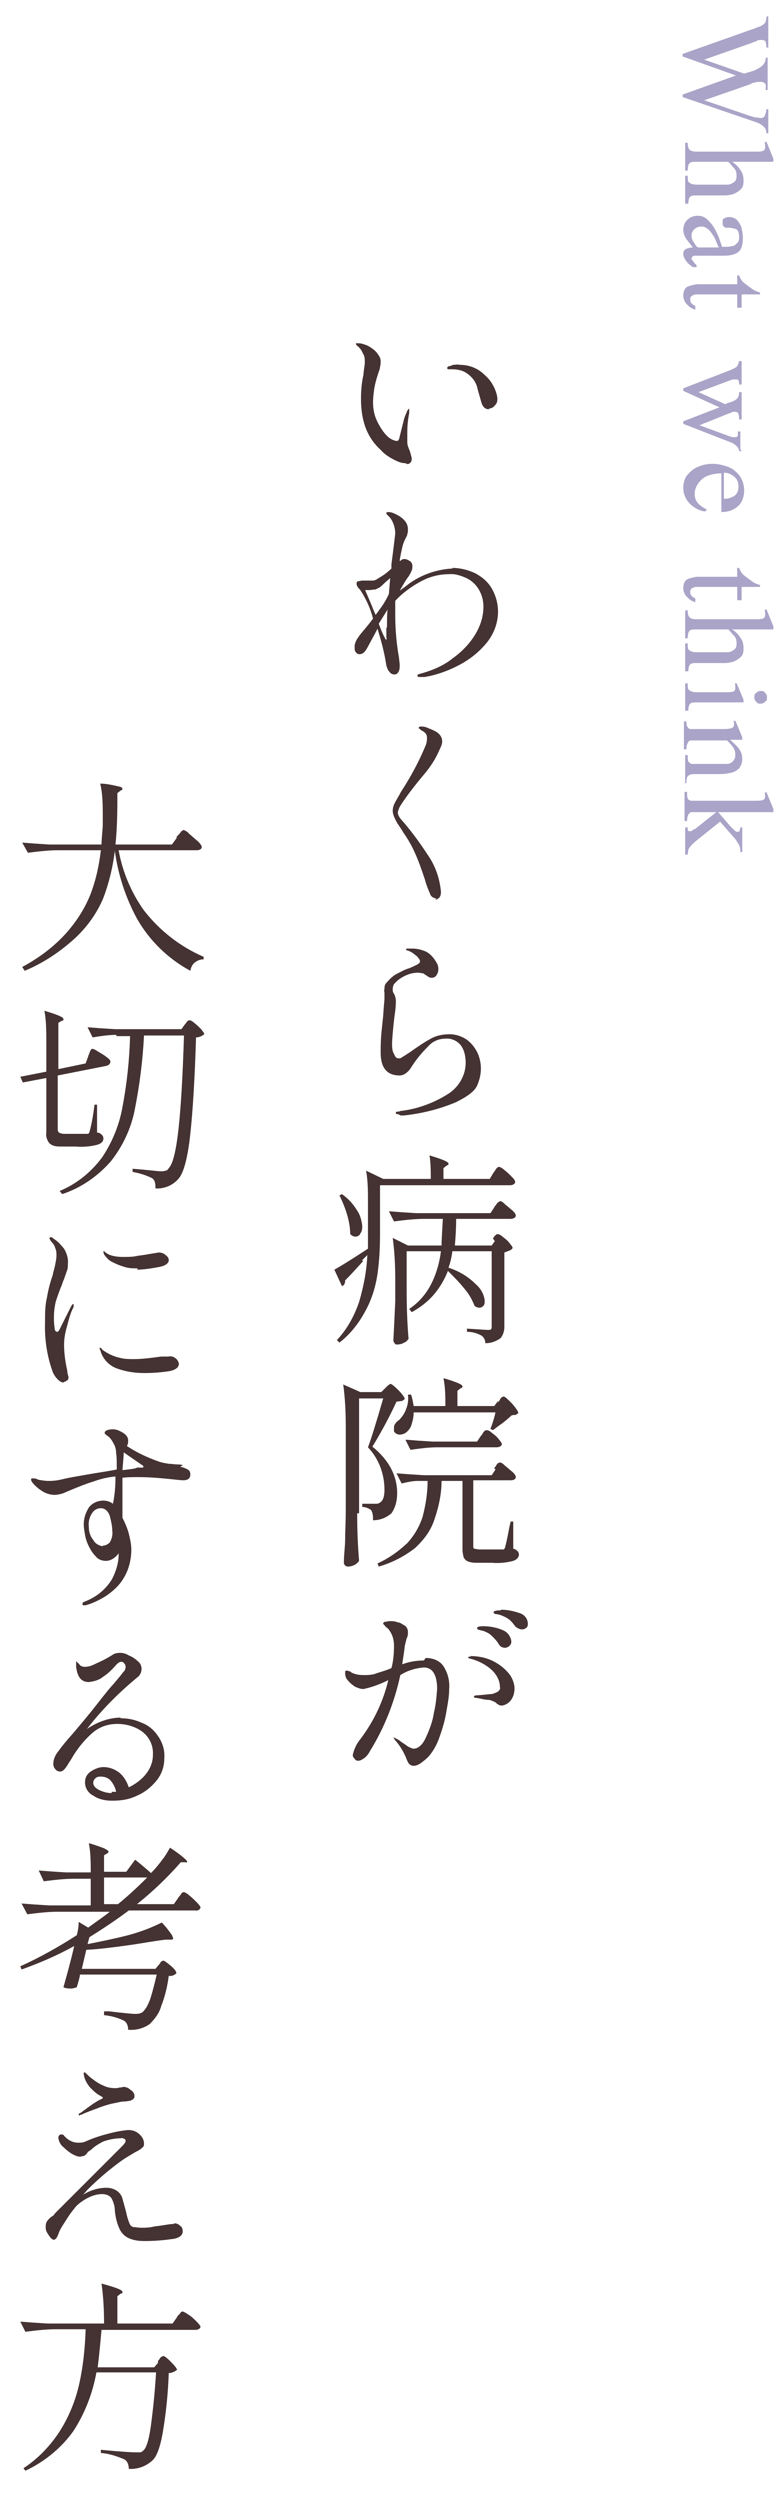 <?xml version="1.0" encoding="UTF-8"?>
<svg id="_グループ_152" data-name=" グループ 152" xmlns="http://www.w3.org/2000/svg" version="1.1" viewBox="0 0 122 394">
  <defs>
    <style>
      .cls-1 {
        fill: #aaa4c8;
      }

      .cls-1, .cls-2 {
        stroke-width: 0px;
      }

      .cls-2 {
        fill: #453232;
      }

      .cls-3 {
        isolation: isolate;
      }
    </style>
  </defs>
  <g id="_グループ_152-2" data-name="グループ 152">
    <g id="_グループ_151" data-name="グループ 151">
      <g id="_グループ_150" data-name="グループ 150" class="cls-3">
        <g id="_グループ_149" data-name="グループ 149">
          <g id="_グループ_148" data-name="グループ 148">
            <g id="_グループ_147" data-name="グループ 147" class="cls-3">
              <g id="_グループ_146" data-name="グループ 146">
                <g id="_グループ_145" data-name="グループ 145">
                  <path id="_パス_71" data-name="パス 71" class="cls-2" d="M57.2,198.8c-1,1.1-1.9,2.1-2.8,3,0,.2,0,.4-.1.5,0,.2-.2.3-.4.4l-1.2-2.6c.6-.3,2.4-1.4,5.3-3.3,0-.5,0-1.3,0-2.4v-4.9c0-1.7,0-3.4-.3-5l2.7,1.3h7.5c0-1.2,0-2.5-.2-3.7,2,.6,3,1,3,1.3,0,.1,0,.2-.3.3l-.5.4v1.7h7.3l.6-1c.1-.1.2-.3.3-.4,0-.1.2-.3.3-.4,0,0,.2-.1.3-.1.3.1.6.3.8.5.4.3.8.7,1.2,1.1.4.4.5.6.5.8,0,.3-.4.5-.8.5h-20.5v7.6c0,2.2-.1,4.3-.4,6.4-.3,2-.9,4-1.9,5.8-1,1.9-2.4,3.7-4.1,5l-.4-.4c1.6-1.7,2.7-3.7,3.5-6,.7-2.4,1.2-4.9,1.3-7.4l-.8.8ZM53.9,188.2c1,.7,1.8,1.6,2.4,2.6.5.7.7,1.6.8,2.4,0,.4,0,.8-.3,1.2-.1.3-.4.5-.8.5-.3,0-.6-.2-.8-.4,0-1-.2-2.1-.5-3.1-.3-1-.7-2-1.2-3l.4-.2ZM56.3,238.5c0,2.6.1,5.2.3,7.5-.4.6-1.1.9-1.8.9-.3,0-.6-.3-.6-.6,0-1.3.2-2.5.2-3.7,0-1.2.1-2.7.1-4.7v-13.1c0-2.2-.1-4.4-.4-6.6l2.7,1.2h3.3l.6-.6c0,0,.2-.2.4-.4.1-.1.3-.2.4-.3.2,0,.6.3,1.3,1,.7.7,1,1.2,1,1.4-.1.1-.3.2-.4.3-.3,0-.6.1-.9.1-1.1,2.4-2.4,4.8-3.8,7.1,2.6,2.1,3.9,4.6,3.9,7.3,0,1.1-.2,2.2-.9,3.2-.8.7-1.8,1.1-2.9,1.1,0-.5,0-1.1-.3-1.6-.4-.3-.9-.5-1.4-.5v-.5h2c.3,0,.6,0,.8-.2.5-.3.7-1,.7-2,0-2.5-.9-4.9-2.6-6.7.5-1.3,1.3-3.9,2.4-7.7h-3.8v18.1ZM67.1,261.3c1.1,0,2.2.4,2.8,1.3.7,1.1,1,2.3.9,3.6,0,1.1-.2,2.2-.4,3.3-.2,1.4-.6,2.8-1.1,4.2-.4,1.2-1,2.3-1.8,3.2-.4.4-.8.7-1.2,1-.3.2-.7.4-1.1.4-.3,0-.5-.1-.7-.3-.2-.2-.3-.5-.4-.7-.1-.3-.2-.5-.2-.5-.4-.9-.9-1.7-1.5-2.4-.2-.2-.3-.4-.4-.6,0,0,0,0,0,0,.4.2.9.4,1.2.7l.6.4c.3.2.5.4.8.5.2.1.4.2.6.2.7,0,1.4-.6,1.9-1.7.6-1.3,1.1-2.6,1.3-4,.3-1.2.4-2.5.5-3.7,0-2.2-.7-3.4-2.1-3.4-1.3.1-2.6.5-3.7,1.2-.9,4.2-2.5,8.3-4.8,12-.2.4-.5.8-.9,1.1-.3.2-.6.4-.9.4-.2,0-.4,0-.6-.3-.2-.2-.3-.4-.3-.6.2-.9.6-1.8,1.2-2.5,2.1-2.8,3.6-5.9,4.4-9.3-1.2.6-2.5,1.1-3.9,1.4-.5,0-1-.2-1.4-.4-.4-.3-.8-.6-1.1-1-.3-.3-.4-.7-.4-1.2,0-.2,0-.3.2-.3.1,0,.3,0,.4.1.2,0,.3.1.4.2.6.3,1.2.4,1.9.4.7,0,1.4,0,2.1-.3.6-.2,1.4-.4,2.3-.8.3-1.1.4-2.3.4-3.5,0-.9-.2-1.7-.7-2.4-.1-.2-.3-.4-.6-.6-.2-.3-.4-.4-.4-.5,0-.1,0-.2.3-.3.2,0,.5-.1.7-.1.4,0,.9,0,1.3.2.4,0,.7.3,1.1.5.3.2.5.6.5,1,0,.3,0,.7-.2,1-.1.4-.2.8-.3,1.2-.1,1.1-.3,2.1-.4,2.9,1.1-.4,2.2-.6,3.4-.6h0ZM71.2,89.5c1.3,0,2.6.3,3.8.9,1.1.6,2,1.4,2.6,2.5.6,1.1.9,2.3.9,3.5,0,1.7-.6,3.4-1.7,4.8-1.2,1.5-2.7,2.7-4.4,3.6-1.7.9-3.6,1.6-5.5,1.9-.2,0-.4,0-.7,0-.2,0-.4,0-.4-.2s.1-.2.4-.3c1.8-.5,3.6-1.2,5.1-2.4,1.4-1,2.7-2.3,3.6-3.8.8-1.3,1.3-2.8,1.3-4.4,0-1.9-1-3.7-2.7-4.5-.9-.4-1.8-.7-2.8-.6-1.5,0-3,.4-4.3,1.1-1.5.8-2.9,1.8-4.1,3.1,0,1,0,1.8,0,2.3,0,2.2.2,4.5.6,6.7,0,.3.1.7.1,1.1,0,.4,0,.8-.2,1.1-.1.2-.3.4-.6.4-.3,0-.6-.1-.8-.4-.3-.3-.4-.7-.5-1-.3-2-.8-3.9-1.4-5.8-.3.6-.8,1.5-1.5,2.8-.4.8-.8,1.2-1.3,1.2-.2,0-.4,0-.6-.3-.2-.2-.2-.4-.2-.7,0-.1,0-.3,0-.4.1-.5.3-.9.6-1.3.3-.5.9-1.1,1.6-2l.7-.9c-.4-1.6-1.1-3.1-2-4.5-.4-.4-.6-.7-.6-1,0-.2.1-.4.3-.4.2,0,.4-.1.6-.1h.6c.4,0,.7,0,1.1,0,.3,0,.6-.2.9-.4.7-.4,1.4-.9,2-1.5,0-.2,0-.5,0-.7l.3-2.3c.1-.8.2-1.7.3-2.5,0-.9-.3-1.9-.9-2.6,0,0-.2-.2-.3-.3s-.2-.2-.2-.3c0-.1,0-.2.3-.2.5,0,.9.2,1.3.4,1.2.6,1.8,1.4,1.8,2.3,0,.3,0,.5-.1.8,0,.2-.2.5-.3.7-.2.4-.4.9-.5,1.4-.3,1.3-.4,2-.4,2.1h.1c.2-.2.4-.3.6-.3.4,0,.7.2,1,.4.2.2.3.4.3.7,0,.3,0,.6-.2.9-.1.3-.3.6-.5.9-.2.2-.6.9-1.3,2.1l.4-.3c.3-.2.7-.5,1.2-.9,2-1.4,4.4-2.2,6.8-2.3h0ZM63.9,73c-.6,0-1.1-.2-1.7-.5-.8-.4-1.6-.9-2.2-1.6-2.1-1.9-3.1-4.5-3.1-8,0-1.3.1-2.6.4-3.9,0-.6.2-1.3.2-1.9,0-.5,0-1-.3-1.4-.2-.5-.5-.9-.9-1.2-.1-.1-.2-.2-.2-.3s0-.1.1-.1c0,0,.2,0,.3,0,.5,0,1,.2,1.5.4.5.3,1,.6,1.4,1.1.3.4.6.8.6,1.3,0,.3,0,.6-.1.9,0,.4-.2.7-.3,1.1-.3.9-.5,1.7-.6,2.3-.1.7-.2,1.5-.2,2.2,0,1.1.2,2.1.7,3.1.4.8.9,1.6,1.5,2.2.4.4.9.7,1.5.8.3,0,.4-.2.5-.7.2-.8.4-1.6.6-2.4.1-.5.3-1,.5-1.4,0-.1.1-.3.2-.4,0-.1.2-.2.2-.2s0,0,0,.2c0,.2,0,.4,0,.5-.2,1-.3,2-.3,3,0,.3,0,.6,0,.9,0,.3,0,.5,0,.7,0,.5.2.9.4,1.4.1.3.2.7.3,1.1,0,.2,0,.5-.2.7-.2.2-.4.3-.6.2h0ZM57.5,92.9c.1.2.5,1.1,1.2,2.8.1.3.3.7.5,1.2,0,0,.2-.2.6-.8.6-.8,1.1-1.6,1.5-2.5l.2-2.5c-.3.3-.6.5-.9.8-.2.2-.5.5-.8.7-.2.1-.4.2-.6.3-.3,0-.7.1-1,.1-.2,0-.5,0-.7,0h0ZM77.9,231.4c.1-.1.2-.3.3-.4,0-.1.2-.3.3-.4,0,0,.2-.1.3-.1.3,0,.6.3.8.5.4.3.8.7,1.2,1,.4.4.5.6.5.8,0,.3-.3.5-.8.5h-5.9v10.4c0,.2,0,.3.2.4.2,0,.5.1.7.1h1.8c1,0,1.6,0,1.8,0,0,0,.2,0,.3,0,0,0,.2-.2.2-.3.3-1.1.5-2.2.7-3.3l.2-.8h.4v4.3c.3,0,.5.2.7.4.1.1.2.3.2.5,0,.4-.3.8-.9,1-1.1.3-2.3.4-3.4.3h-2.2c-.5,0-1,0-1.5-.2-.3-.1-.5-.3-.7-.6-.1-.4-.2-.8-.2-1.2v-10.9h-3.3c0,2.2-.5,4.3-1.2,6.3-.6,1.7-1.7,3.1-3,4.3-1.7,1.3-3.6,2.3-5.7,2.9l-.2-.5c1.8-.8,3.3-1.9,4.7-3.2,1.1-1.2,1.9-2.6,2.4-4.1.5-1.9.8-3.8.8-5.7h-1.5c-.9,0-1.7.2-2.6.4l-.8-1.6c1.2.1,2.6.2,4.3.3h10.7l.6-.9ZM61,98.9c0-1.2,0-2.2.1-2.8-.3.4-.4.6-.4.6l-1,1.6c.3.8.6,1.6,1,2.3,0,.1.1.2.2.2s0-.2,0-.5v-1.4ZM62.8,175.6c-.3,0-.4,0-.4-.2,0-.1,0-.2.2-.2.2,0,.3,0,.5-.1,2.7-.3,5.4-1.3,7.7-2.8,1.6-1.1,2.6-2.9,2.6-4.8,0-1-.2-2-.8-2.8-.6-.7-1.5-1.1-2.4-1-1,0-2,.4-2.7,1.2-1.1,1.1-2,2.2-2.8,3.5-.2.3-.5.6-.8.8-.3.2-.6.3-.9.3-2,0-3-1.2-3-3.6s.1-2.9.4-5.8c.1-1.7.2-2.5.2-2.6,0-.1,0-.4,0-1,0-.2-.1-.4,0-.6,0-.3,0-.7.3-1,.3-.3.6-.7.9-.9.3-.3.7-.5,1.1-.7.4-.2.9-.5,1.6-.7.5-.2.9-.4,1.3-.6.3-.2.4-.3.4-.5s-.2-.5-.5-.8c-.4-.3-.7-.6-1.2-.8,0,0-.2-.1-.3-.1-.1,0-.2-.1-.2-.2s.1-.1.4-.1c.2,0,.4,0,.6,0,.8,0,1.5.2,2.2.5.7.4,1.2,1,1.6,1.7.2.3.3.7.3,1,0,.4-.1.7-.3,1-.1.2-.4.4-.7.4-.2,0-.3,0-.5-.1-.3-.2-.6-.4-.9-.6-.3,0-.5-.1-.8-.1-1.2,0-2.3.5-3.2,1.2-.2.2-.4.4-.6.6-.1.2-.2.5-.2.8,0,.2,0,.5.2.7.2.4.3.8.3,1.2,0,.2,0,1-.2,2.2-.3,2.5-.4,4-.4,4.5,0,.5,0,1.1.3,1.6.2.5.4.7.7.7.2,0,.4,0,.6-.2.2-.1.5-.3.8-.5.3-.2.5-.3.6-.4,1-.7,2-1.4,3.1-2,.9-.5,1.9-.7,3-.7.9,0,1.8.3,2.6.8.7.5,1.3,1.2,1.7,2,.4.8.6,1.7.6,2.6,0,.9-.2,1.8-.6,2.7-.4.9-1.5,1.7-3.3,2.6-2.6,1.1-5.4,1.8-8.2,2.1-.2,0-.4,0-.6,0h0ZM77.7,195.2c0,0,.1-.2.2-.3,0-.1.2-.2.3-.3,0,0,.1-.1.2-.1.3,0,.6.2.8.4.4.3.8.6,1.1,1,.3.4.5.6.5.8-.1.2-.3.3-.5.4-.3.1-.5.2-.8.3v11.7c0,.7-.2,1.3-.6,1.8-.7.5-1.5.8-2.4.8,0-.5-.2-.9-.6-1.2-.7-.4-1.5-.6-2.3-.6v-.5c1.8.1,2.9.2,3.3.2.2,0,.4,0,.5-.1.1-.1.1-.3.1-.5v-11.8h-6.2c-.1.9-.3,1.7-.6,2.6,1.6.5,3.1,1.4,4.3,2.6.8.7,1.3,1.6,1.4,2.6,0,.3,0,.6-.2.8-.2.2-.4.3-.6.3-.3,0-.6-.1-.8-.3-.4-1-.9-1.9-1.6-2.7-.8-1-1.7-1.9-2.6-2.8-.5,1.3-1.2,2.5-2.1,3.6-1,1.2-2.3,2.2-3.6,2.9l-.4-.5c1.5-1,2.7-2.4,3.5-4,.8-1.6,1.3-3.4,1.5-5.1h-5.4v6.3c0,2.6.1,5.2.3,7.5-.2.3-.4.5-.7.6-.3.2-.7.3-1.1.3-.2,0-.3,0-.4-.2-.1-.1-.2-.3-.2-.4.1-1.9.2-3.9.3-6.2v-3.4c0-2.2-.1-4.4-.4-6.6l2.4,1.2h5.3c0-.9.1-2.3.2-4.2h-2.9c-1.6,0-3.2.2-4.8.4l-.8-1.6c1.2.1,2.6.2,4.3.3h11.7l.6-.9c0-.1.2-.3.3-.4,0-.1.2-.3.3-.4,0,0,.2-.1.3-.2.3,0,.6.3.8.5.4.3.8.7,1.2,1,.4.4.5.6.5.8,0,.3-.4.5-.8.5h-8.6c0,1.6-.1,3-.2,4.2h5.8l.5-.7ZM68.8,141.6c-.4,0-.9-.3-1-.7-.3-.7-.6-1.4-.8-2.2-.5-1.5-1-3-1.7-4.5-.5-1.1-1.1-2.1-1.8-3.1-.1-.2-.3-.5-.7-1.1-.3-.4-.5-.9-.7-1.3-.1-.3-.2-.6-.2-.9,0-.4.1-.8.3-1.2.3-.6.7-1.2,1-1.8,1.5-2.3,2.8-4.7,3.8-7.1.2-.4.3-.9.3-1.3,0-.3,0-.6-.3-.9-.2-.2-.4-.3-.6-.4-.2-.2-.4-.3-.4-.4,0-.1.1-.2.4-.2.4,0,.8.1,1.2.3.5.2,1,.4,1.4.7.4.3.7.8.7,1.3,0,.4-.1.7-.3,1.1-.3.7-.6,1.3-1,2-.5.8-1,1.5-1.6,2.2-1.6,1.9-2.8,3.5-3.7,4.9-.2.3-.3.7-.4,1,0,.4.2.7.4,1,1.6,1.8,3,3.7,4.3,5.7,1.2,1.7,1.9,3.7,2.1,5.8,0,.3,0,.6-.2.9-.2.2-.4.4-.7.4h0ZM78.5,221c.1-.1.2-.2.3-.4,0-.1.2-.3.3-.4,0,0,.2-.1.3-.1.2,0,.6.4,1.3,1.1.7.8,1,1.3,1,1.5-.1.1-.3.2-.4.3-.2,0-.5,0-.7.1-.4.4-.9.8-1.4,1.2-.6.4-1.1.8-1.5,1.1l-.4-.2c.2-.5.5-1.3.8-2.6h-12.9c0,.6-.1,1.2-.3,1.8-.1.5-.4.9-.7,1.2-.3.3-.7.5-1.2.5-.4,0-.7-.2-.9-.5,0-.2,0-.3,0-.5,0-.2,0-.5.2-.7.1-.2.3-.4.6-.6.5-.5.9-1.1,1.1-1.7.3-.7.4-1.5.3-2.3h.5c.2.6.3,1.2.4,1.8h5c0-1.5,0-2.9-.3-4.4,2,.6,3,1,3,1.3,0,.1,0,.2-.3.3l-.5.4v2.4h5.8l.6-.8ZM69,228.1c-1.4,0-2.9.2-4.3.4l-.8-1.6c1.2.1,2.6.2,4.3.3h7l.6-.9c0,0,.2-.2.3-.4,0-.1.2-.3.3-.4,0,0,.2-.1.3-.1.3,0,.6.2.8.4.4.3.8.6,1.1,1,.3.4.5.6.5.8,0,.3-.4.5-.8.5h-9.2ZM77.2,64.5c-.3,0-.6,0-.9-.3-.2-.2-.3-.4-.4-.7,0,0-.2-.7-.6-2.1-.2-1.2-1-2.2-2.1-2.8-.6-.3-1.3-.4-2-.4h-.4c-.2,0-.3,0-.3-.2s.1-.2.3-.3c.2,0,.4-.1.6-.2.4,0,.7-.1,1.1,0,1.4,0,2.8.5,3.9,1.6.7.6,1.2,1.3,1.6,2.2.2.5.4,1.1.4,1.6,0,.4-.1.7-.4,1-.2.3-.6.5-1,.5h0ZM74.1,261c1.4,0,2.8.3,4,1,.9.5,1.7,1.2,2.3,2,.4.6.7,1.4.7,2.1,0,.7-.2,1.4-.6,1.9-.3.4-.8.7-1.3.8-.3,0-.5,0-.7-.2-.1,0-.3-.2-.4-.3-.4-.2-.8-.4-1.2-.4-.5,0-1.1-.2-1.8-.3-.3,0-.4-.1-.4-.2s.1-.2.4-.2c1.4-.1,2.1-.2,2.2-.2.4,0,.8-.2,1.2-.4.2-.2.4-.4.3-.7,0-1.1-.6-2.1-1.4-2.8-.9-.8-2.1-1.4-3.3-1.7-.2,0-.3-.1-.3-.2s.1-.1.4-.1h0ZM76,257c0,0-.2,0-.3-.1-.1,0-.2,0-.4-.1,0,0-.1-.1-.1-.2,0-.2.3-.3,1-.3,1,0,2.1.2,3,.6.8.3,1.3,1,1.4,1.8,0,.3-.1.5-.3.7-.2.2-.5.3-.7.3-.4,0-.8-.2-1-.6-.3-.5-.7-.9-1.1-1.3-.4-.4-.9-.6-1.4-.8h0ZM79,253.7c1,0,1.9.2,2.8.5.8.2,1.4.9,1.4,1.7,0,.2,0,.5-.3.7-.2.1-.3.2-.6.2-.4,0-.8-.2-1.1-.5-.3-.4-.6-.8-1-1.1-.4-.3-.9-.5-1.4-.7-.2,0-.3-.1-.5-.1-.1,0-.2,0-.4-.1,0,0-.1-.1-.1-.2,0-.2.4-.3,1.1-.3h0Z"/>
                  <path id="_パス_72" data-name="パス 72" class="cls-2" d="M13.9,166.5c0-.1.1-.3.2-.5,0-.2.1-.3.2-.5,0,0,.1-.2.2-.2.3,0,.6.2.9.4.5.3.9.5,1.4.9.4.3.6.5.6.7,0,.3-.2.6-.7.7l-7.6,1.5v8.4c0,.2,0,.4.2.6.2.1.5.2.8.2h1.7c.6,0,1.2,0,1.8,0,.1,0,.2,0,.3,0,0,0,.2-.2.2-.3.4-1.4.6-2.8.8-4.3h.4v4.4c.4,0,.6.2.8.4.1.1.2.3.2.5,0,.5-.3.8-.9,1-1.1.3-2.3.4-3.5.3h-2.2c-.7,0-1.3,0-1.9-.5-.4-.5-.6-1.1-.5-1.7v-8.6l-3.7.7-.4-.9,4.1-.8v-4.7c0-1.6,0-3.3-.3-4.9,2,.6,3,1,3,1.3s0,.2-.3.3l-.5.3v7.3l4.3-.9.4-1.1ZM21.3,293.1c.9.7,1.7,1.4,2.5,2.1.6-.6,1.2-1.3,1.7-2,.5-.6.9-1.3,1.3-2,1.8,1.2,2.7,2,2.7,2.2s-.1.1-.4.1h-.6c-2.1,2.4-4.4,4.6-6.9,6.6h5.8l.7-1c0-.1.2-.2.3-.4.1-.1.2-.3.3-.4,0,0,.2-.1.3-.1.3.1.6.3.8.5.4.3.8.7,1.2,1.1.4.4.6.7.6.8,0,.3-.4.6-.8.5h-10.5c-2,1.5-4.1,2.9-6.2,4.2l-.3,1.1c2-.4,4-.8,6-1.3,2-.5,3.9-1.2,5.7-2.1.7.7,1.1,1.3,1.4,1.7.2.2.3.5.4.8,0,.2-.2.2-.5.2h-.7c-1.8.2-3.8.6-6,.9s-4.4.6-6.5.7l-.7,3h11.6l.5-.6c0,0,.2-.2.3-.4,0-.1.2-.2.4-.3.2,0,.6.3,1.2.8s.9.9.9,1.2c-.3.3-.8.5-1.2.4-.2,1.6-.6,3.3-1.2,4.8-.3,1.1-1,2-1.8,2.8-1,.7-2.2,1-3.4.9,0-.6-.2-1.1-.6-1.4-1-.5-2.1-.8-3.2-.9v-.6h.8c2.5.3,3.8.4,4,.4.4,0,.9,0,1.3-.3.6-.6.9-1.3,1.2-2.1.4-1.3.7-2.5,1-3.8h-12.1c0,.3-.2,1-.5,2-.3.1-.6.2-.9.2-.4,0-.8,0-1.2-.2.5-1.8,1.1-3.9,1.7-6.5-2.7,1.5-5.5,2.7-8.3,3.7l-.2-.5c3.1-1.4,6.1-3.1,8.9-4.9.2-.7.3-1.4.3-2.1l1.5.9c1.5-1.1,2.7-1.9,3.4-2.5h-8.2c-1.6,0-3.2.2-4.8.4l-.9-1.7c1.2.1,2.6.2,4.3.3h6.6v-4.2h-2.6c-1.6,0-3.2.2-4.8.4l-.8-1.7c1.2.1,2.6.2,4.3.3h3.9c0-1.5,0-3.1-.3-4.6.8.2,1.6.5,2.4.8.4.2.7.4.7.5s0,.2-.2.3l-.5.3v2.6h3.5l1.4-1.9ZM24.9,372.1c0,0,.2-.2.3-.4,0-.1.2-.2.3-.3,0,0,.2,0,.2-.1.2,0,.6.3,1.2.9s1,1.1,1,1.3c-.4.3-.8.5-1.3.5-.1,3-.4,6.1-.9,9.1-.4,2.5-1,4.1-1.7,4.7-1,.9-2.3,1.4-3.7,1.3,0-.6-.2-1.2-.7-1.5-1.2-.5-2.4-.9-3.7-1v-.5c3.1.3,4.9.4,5.4.4.3,0,.5,0,.8,0,.2,0,.4-.2.5-.3.5-.4.9-1.8,1.2-4,.3-2.3.6-5,.8-8.3h-9.4c-.6,3.3-1.8,6.4-3.6,9.2-1.9,2.7-4.6,4.9-7.6,6.3l-.3-.4c2.3-1.5,4.2-3.5,5.7-5.8,1.4-2.2,2.4-4.6,3-7.1.7-3,1-6,1.1-9h-4.7c-1.6,0-3.2.2-4.8.4l-.8-1.6c1.2.1,2.6.2,4.3.3h8.9c0-2.1-.1-4.2-.4-6.3,2.2.6,3.3,1,3.3,1.3s0,.2-.3.3l-.5.4v4.3h8.7l.7-1c0-.1.2-.3.3-.4s.3-.3.3-.4c0,0,.2-.1.3-.1.3.1.6.3.9.5.5.3.9.7,1.3,1.1.4.4.6.7.6.8,0,.3-.4.5-.8.5h-14.8c-.2,2.3-.4,4.3-.6,5.9h8.9l.6-.7ZM27.8,132c0-.1.2-.3.4-.5s.3-.4.4-.5c0,0,.2-.1.3-.2.3.1.7.3.9.6.5.4.9.8,1.4,1.2.4.4.6.7.6.9,0,.3-.3.5-.8.5h-12.3c.6,3.4,2,6.7,4,9.5,2.5,3.2,5.7,5.7,9.4,7.3v.4c-.6,0-1,.2-1.4.5-.4.3-.6.8-.7,1.3-3.5-1.9-6.4-4.7-8.4-8.2-1.8-3.3-3-7-3.5-10.7-.3,2.5-.9,5-1.8,7.4-1,2.4-2.5,4.5-4.4,6.3-2.4,2.2-5.1,4-8,5.2l-.4-.6c2.6-1.4,4.9-3.1,6.9-5.3,1.6-1.8,2.9-3.8,3.8-6,.9-2.3,1.4-4.6,1.7-7.1h-6.7c-1.6,0-3.2.2-4.8.4l-.9-1.6c1.2.1,2.6.2,4.3.3h8.2c0-.6.1-1.6.2-2.9,0-.3,0-.8,0-1.5,0-1.7,0-3.5-.4-5.2.9,0,1.8.2,2.7.4.5.1.8.2.8.4,0,.1,0,.2-.3.3l-.5.4c0,.4,0,.8,0,1,0,2.9-.1,5.3-.3,7.1h8.9l.8-1.1ZM28.4,231.2c.4,0,.8.2,1.2.4.3.2.4.4.4.8,0,.6-.4.9-1.1.9,0,0-.4,0-1.2-.1-1.9-.2-3.9-.4-5.9-.4-.9,0-1.7,0-2.5.1,0,1.8,0,3.2,0,4.2s0,1.7,0,2.1c.4.8.8,1.7,1,2.5.2.8.4,1.7.4,2.5,0,1.6-.4,3.2-1.2,4.5-.7,1.2-1.7,2.1-2.9,2.9-1,.6-2,1.1-3.1,1.4-.1,0-.2,0-.3,0-.1,0-.2,0-.2-.2,0-.2.1-.3.4-.4,1.8-.7,3.3-1.9,4.3-3.6.6-1.2,1-2.5,1-3.8v-.2c-.2.3-.5.6-.8.8-.3.2-.7.4-1.2.4-.6,0-1.2-.2-1.6-.7-.5-.5-.8-1-1.1-1.6-.3-.6-.5-1.2-.6-1.8-.1-.6-.2-1.1-.2-1.7,0-.9.3-1.8.8-2.6.5-.7,1.4-1.1,2.3-1.1.6,0,1.1.2,1.5.5.3-1.4.4-2.8.4-4.3-1.2.1-2.4.4-3.5.8-1.3.4-2.5.9-3.7,1.4-.5.2-.9.4-1.2.5-.4.1-.8.2-1.2.2-.6,0-1.3-.2-1.8-.5-.5-.3-.9-.6-1.3-1-.4-.4-.6-.7-.6-.9,0-.1,0-.2.2-.2.3,0,.6,0,.9.2.5.1,1.1.2,1.7.2.8,0,1.5-.1,2.3-.3.8-.2,2-.4,3.7-.7s3.2-.5,4.7-.8c0-1.3,0-2.1-.1-2.6,0-.5-.1-1-.4-1.5-.2-.4-.4-.7-.7-1-.1-.1-.3-.2-.5-.4-.2-.1-.2-.2-.2-.3,0-.1.1-.3.4-.4.6-.2,1.3-.2,1.9.1.9.4,1.4.9,1.4,1.5,0,.3,0,.6-.2.9,1.5,1,3.2,1.8,4.9,2.4.5.2,1.1.3,1.7.4.5,0,1,.1,1.3.1.3,0,.6,0,.9.1h0ZM27.4,350.4c.4,0,.7.1,1,.4.3.2.4.5.4.9,0,.6-.6,1.1-1.8,1.2-1.4.2-2.8.3-4.2.3-.9,0-1.8-.1-2.6-.5-.6-.3-1.1-.8-1.4-1.5-.4-.9-.6-1.8-.7-2.8,0-.7-.2-1.3-.5-1.9-.3-.5-.9-.7-1.5-.7-1,0-2,.4-2.8.9-.6.4-1.2.8-1.6,1.4-.6.7-1.1,1.5-1.6,2.3-.4.6-.7,1.1-.9,1.7-.2.6-.5.9-.7.9s-.5-.2-.8-.7c-.3-.4-.5-.8-.5-1.2,0-.3,0-.7.2-1,.2-.3.5-.6.8-.8.1,0,.3-.2.5-.5l4.1-4.1,6.1-6.1c.6-.6.9-.9.9-1.2,0-.1,0-.2-.2-.3-.2-.1-.4-.2-.5-.1-1,0-1.9.2-2.8.5-.6.3-1.1.6-1.6,1-.3.3-.5.4-.6.5-.1,0-.3.2-.4.4-.2.2-.3.3-.5.4-.2,0-.4.1-.6.1-.4,0-.8-.2-1.2-.4-.5-.3-1-.7-1.4-1.1-.4-.3-.7-.8-.8-1.4,0-.2,0-.3.1-.4,0-.1.2-.2.4-.2.1,0,.3,0,.4.2.6.7,1.4,1.1,2.2,1.1.4,0,.8,0,1.2-.2,1.1-.5,2.3-.9,3.5-1.2,1.1-.3,2.1-.5,3.2-.6.8,0,1.5.3,2,.9.3.3.5.8.5,1.2,0,.3,0,.5-.3.7-.3.3-.7.5-1.1.7l-1,.6c-1.2.7-2.3,1.6-3.3,2.4-1.1.9-2.2,1.9-3.2,2.9l-.7.8c1.1-.7,2.4-1.1,3.7-1.1,1.1,0,2.2.6,2.5,1.7.2.7.4,1.5.6,2.2.1.6.3,1.2.5,1.7.1.3.3.5.6.6.4,0,.8.1,1.2.1.7,0,1.4,0,2.1-.2.9-.1,1.4-.2,1.5-.2.6-.1,1.1-.2,1.7-.2h0ZM10.1,217.9c-.4,0-.7-.2-1-.5-.3-.3-.6-.7-.8-1.2-.9-2.5-1.3-5.2-1.2-7.9,0-1.3,0-2.6.3-3.8.2-1.2.5-2.4.9-3.5.1-.6.3-1.1.4-1.7.1-.5.2-1,.2-1.4,0-.4,0-.8-.2-1.2-.1-.4-.3-.7-.6-1-.1-.1-.2-.3-.3-.5,0-.1,0-.2.1-.2.2,0,.4,0,.5.2.7.4,1.2,1,1.7,1.6.4.7.7,1.5.6,2.4,0,.4,0,.8-.2,1.2-.1.4-.3.8-.4,1.2-.2.4-.3.7-.3.8-.4.9-.7,1.8-1,2.7-.2.8-.3,1.7-.3,2.5,0,.5,0,1,.1,1.6,0,.5.2.7.4.7s.3-.2.5-.6l.6-1.2,1.1-2.2c.1-.2.3-.4.3-.4s.1,0,.1.1v.4c-.4.7-.7,1.7-1,2.9-.3,1-.5,2-.5,3,0,1.4.2,2.8.5,4.1,0,.3.1.7.2,1,0,.2,0,.5-.3.6-.1.1-.3.2-.5.2h0ZM18.9,270.8c1.2,0,2.3.2,3.4.7,1.1.4,2,1.2,2.6,2.1.7,1,1.1,2.2,1,3.5,0,1.3-.4,2.5-1.2,3.5-.8,1-1.9,1.9-3.1,2.4-1.2.6-2.5.8-3.9.8-1.1,0-2.1-.2-3-.8-.8-.4-1.3-1.2-1.3-2.1,0-.7.3-1.3.9-1.7.6-.4,1.3-.7,2-.7.9,0,1.7.3,2.4.8.8.6,1.3,1.5,1.6,2.4,1-.5,2-1.2,2.7-2.1.7-.9,1.1-1.9,1.1-3,.1-1.4-.5-2.8-1.7-3.7-1.1-.8-2.5-1.2-3.9-1.2-1.4,0-2.7.4-3.8,1.3-1.4,1.2-2.6,2.7-3.5,4.3-.1.2-.3.4-.5.8-.2.3-.4.6-.6.8-.2.2-.4.3-.6.3-.3,0-.6-.1-.8-.4-.2-.2-.3-.5-.3-.8,0-.7.3-1.4.8-2,.5-.7,1.3-1.7,2.3-2.8,1-1.2,2.3-2.7,3.7-4.5s2.3-2.9,2.7-3.3l1-1.2.4-.5c.1-.2.3-.3.4-.5,0-.1.1-.3.1-.4,0-.2,0-.4-.2-.6-.1-.2-.3-.3-.5-.3-.3,0-.6.3-.8.5-.6.7-1.3,1.4-2.1,1.9-.6.5-1.4.7-2.2.8-1.2,0-1.8-.8-2-2.4v-.6c0-.2,0-.3,0-.3s.2.2.5.5c.2.3.5.4.9.4.6,0,1.1-.2,1.7-.5.9-.4,1.7-.8,2.5-1.3.4-.3.8-.4,1.3-.4.5,0,.9.1,1.4.4.5.2,1,.5,1.4.9.7.5.8,1.5.3,2.2-.1.2-.3.3-.4.4-2.9,2.4-5.6,5.1-7.9,8.1,1.6-1.1,3.5-1.8,5.4-1.8h0ZM18.3,163.1c-1.2,0-2.5.2-3.7.4l-.8-1.6c1.2.1,2.6.2,4.3.3h10.5l.5-.7c0,0,.2-.2.3-.4.2-.2.3-.3.4-.3.3,0,.6.2.8.4.4.3.7.6,1.1,1,.3.4.5.6.5.8-.4.3-.8.5-1.3.5-.2,6.5-.5,11.5-.9,15.2-.4,3.7-1,6-1.8,7-.9,1.1-2.3,1.7-3.7,1.6,0-.6,0-1.2-.5-1.6-1-.5-2-.8-3.1-1v-.5c2.6.2,4,.4,4.4.4.3,0,.5,0,.8-.1.2,0,.4-.2.5-.4,1.3-1.3,2-8.2,2.4-20.9h-6.3c-.2,4-.7,7.9-1.5,11.9-.6,2.9-1.9,5.6-3.7,7.9-2.1,2.4-4.7,4.2-7.7,5.2l-.4-.5c2.7-1.1,5-3,6.7-5.3,1.6-2.4,2.7-5.1,3.2-7.9.7-3.7,1.1-7.4,1.2-11.2h-2.1ZM12.6,333.4c-.1,0-.2,0-.2-.1s0-.2.3-.3c.3-.2.8-.6,1.5-1.1.7-.5,1.2-.8,1.6-1,.3-.1.4-.2.4-.3s-.1-.1-.4-.3c-.6-.3-1.1-.8-1.6-1.3-.5-.6-.9-1.3-1-2.1,0-.2,0-.3.1-.3s.3.2.6.5c.3.3.6.5,1,.8.4.3.9.6,1.4.8.6.3,1.2.4,1.9.4.2,0,.4,0,.6-.1.2,0,.4,0,.6-.1.5,0,.9.2,1.2.5.4.2.6.6.6,1,0,.3-.2.5-.7.7-.3,0-.5.1-.8.1-.5,0-.9.1-1.3.2-.1,0-.5.1-1,.2-.7.2-1.4.4-2.1.7-.8.3-1.7.6-2.5,1,0,0-.1,0-.2,0h0ZM16.2,243.6c.4,0,.8-.2,1.1-.5.3-.5.5-1.2.4-1.8,0-.8-.2-1.6-.4-2.4-.3-.8-.8-1.2-1.4-1.2-.6,0-1.1.3-1.4.8-.4.6-.6,1.4-.5,2.1,0,.8.2,1.5.7,2.1.3.6.9.9,1.5,1h0ZM17.6,282.4c.2,0,.5,0,.7,0-.1-.6-.4-1.2-.8-1.7-.4-.5-1-.7-1.6-.7-.3,0-.6,0-.9.3-.2.2-.3.4-.3.7,0,.4.3.8.9,1.1.6.3,1.3.5,2,.5h0ZM22.8,216.4c-1.5,0-2.9-.2-4.3-.7-1.2-.4-2.2-1.4-2.6-2.6,0-.2-.2-.4-.2-.6,0,0,0-.1,0-.1,0,0,0,0,0,0,0,0,.2,0,.2.1.1,0,.2.1.2.2.8.6,1.8,1.1,2.8,1.3.7.2,1.5.2,2.2.2,1.4,0,2.8-.2,4.3-.4h1.1c.4-.1.9,0,1.2.3.3.2.4.5.5.8,0,.6-.5,1-1.5,1.2-1.3.2-2.6.3-4,.3h0ZM21.7,199.9c-.8,0-1.5,0-2.3-.3-.7-.2-1.3-.5-1.9-.8-.5-.3-.8-.7-1.1-1.1,0-.1-.1-.2-.1-.4,0,0,0,0,0-.1,0,0,0,0,0,0,.1,0,.2,0,.3.2.1,0,.3.2.5.3.7.3,1.5.4,2.3.4.8,0,1.6,0,2.4-.2,1-.1,1.9-.3,2.6-.4.2,0,.4-.1.6-.1.4,0,.8.1,1.1.4.3.2.5.5.5.8,0,.5-.5.9-1.6,1.1-1.1.2-2.3.4-3.4.4h0ZM16.4,295.9v4.2h2.2c1.6-1.3,3.1-2.7,4.6-4.2h-6.8ZM21.6,231.3c.1,0,.3,0,.5,0,.2,0,.3,0,.4,0,0,0,.1,0,.1-.1s0-.2-.2-.3c0,0-.2-.1-.3-.2l-2.6-1.8c0,.6-.1,1.5-.2,2.8,1-.1,1.7-.2,2.1-.3h0Z"/>
                </g>
              </g>
            </g>
          </g>
        </g>
      </g>
    </g>
  </g>
  <g id="What_we_think" data-name="What we think" class="cls-3">
    <g class="cls-3">
      <path class="cls-1" d="M121.1,21h-.3c0-.5-.2-.9-.5-1.1-.3-.3-.7-.5-1.3-.7l-11.4-3.9v-.4l8.4-3-8.4-3v-.4l11-3.9c.4-.1.7-.3,1.1-.4.3-.1.6-.3.8-.5.2-.2.3-.6.3-1.1h.3v4.9h-.3c0-.3,0-.5-.1-.8,0-.3-.3-.4-.7-.4s-.5,0-.8.2c-.3.1-.6.2-.8.3l-7.4,2.6,6.3,2.2c.6-.2,1.1-.3,1.6-.5s1-.5,1.3-.8c.3-.3.5-.7.5-1.2h.3v5.1h-.3c0-.2,0-.4,0-.6,0-.2,0-.4-.2-.5-.1-.1-.3-.2-.6-.2s-.6,0-.9.1c-.3,0-.6.2-.8.3l-7.2,2.5,7.3,2.5c.2,0,.5.2.8.2.3,0,.6.1.8.1.4,0,.6-.2.7-.5.1-.3.2-.6.2-.9h.3v3.9Z"/>
      <path class="cls-1" d="M108,32.1v-4.4h.4c0,.6,0,1,.3,1.1.2.2.6.3,1.2.3h3.5c.5,0,.9,0,1.3,0,.4,0,.7-.2,1-.4.3-.2.4-.5.4-1s-.1-.9-.4-1.2-.6-.7-.9-1h-4.9c-.6,0-1,0-1.2.2-.2.2-.3.6-.3,1.2h-.4v-4.4h.4c0,.6.1.9.3,1.1s.6.3,1.1.3h9.4c.4,0,.7,0,1-.1.2,0,.4-.3.4-.5s0-.2,0-.4,0-.2-.1-.4l.3-.2,1.1,2.7v.5h-6.5c.5.3,1,.8,1.3,1.3.4.5.5,1.1.5,1.7s-.1,1-.4,1.3c-.3.3-.6.5-1,.7s-.8.2-1.3.3c-.5,0-.9,0-1.3,0h-3.3c-.5,0-.9,0-1.1.2-.2.2-.3.5-.3,1.1h-.4Z"/>
      <path class="cls-1" d="M109.8,42.1h-.6c-.3-.2-.7-.5-1-.9-.3-.4-.5-.8-.5-1.2s.2-.7.5-.8c.3-.1.6-.2,1-.2-.3-.4-.7-.9-1-1.3-.3-.4-.5-1-.5-1.5s.2-1.2.7-1.6c.4-.4,1-.6,1.6-.6s1,.2,1.4.5c.4.4.8.8,1.1,1.3.3.5.6,1.1.8,1.6.2.6.4,1.1.5,1.5h.4c.4,0,.8,0,1.1-.1.4,0,.6-.2.9-.5s.3-.6.3-1.1-.2-1-.5-1.1c-.3-.1-.7-.2-1.2-.2s-.5,0-.7-.2c-.2-.1-.2-.3-.2-.7s0-.5.3-.6c.2-.1.4-.2.7-.2.5,0,1,.2,1.3.5.3.4.6.8.7,1.3s.2,1,.2,1.4c0,1.1-.2,1.9-.7,2.3s-1.2.6-2.4.6h-3c-.3,0-.5,0-.8,0-.3,0-.5,0-.7,0-.1,0-.2,0-.3.1s-.2.2-.2.3,0,.2.2.4c.1.1.2.3.3.4.1.1.2.2.3.3ZM109.9,39h3.4c-.2-.4-.4-.9-.6-1.4-.3-.5-.6-1-.9-1.3-.4-.4-.8-.6-1.2-.6s-.8.1-1.1.4c-.3.2-.5.6-.5,1s.1.7.3,1c.2.3.4.7.7.9Z"/>
      <path class="cls-1" d="M109.6,48.4v.4c-.5-.1-.9-.4-1.3-.8-.4-.4-.6-.9-.6-1.4s.1-.8.3-1.1c.2-.3.5-.4.9-.5.4-.1.7-.2,1.1-.2h6.2v-1.4h.3c.2.5.4.9.8,1.2.4.3.8.6,1.2.9.4.3.9.5,1.3.6v.3h-2.9v2.1h-.7v-2.1h-5.9c-.2,0-.4,0-.6,0s-.4.1-.6.2c-.2.1-.3.3-.3.5s0,.5.2.7.3.3.6.4Z"/>
      <path class="cls-1" d="M116.9,71.1h-.4c0-.3-.2-.6-.4-.8-.2-.2-.5-.4-.7-.5l-7.7-3v-.4l5.7-2.2-5.7-2.6v-.4l7.5-2.9c.4-.2.7-.3.9-.5.2-.2.3-.5.4-.9h.4v3.7h-.4c0-.2,0-.4-.1-.6,0-.2-.2-.2-.5-.2s-.5,0-.7.1l-5.1,1.9,4.2,1.9c.4-.2.8-.3,1.1-.4.3-.1.6-.3.8-.5.2-.2.3-.6.3-1h.4v4.3h-.4c0-.3,0-.6-.1-.8,0-.3-.3-.4-.6-.4s-.3,0-.7.2c-.4.1-.8.3-1.3.5-.5.2-1,.4-1.5.6-.5.2-.9.4-1.3.5-.4.2-.6.3-.8.3l4.9,1.8c.1,0,.3.1.4.1.1,0,.3,0,.4,0,.2,0,.4-.1.4-.3,0-.2,0-.4,0-.6h.4v2.8Z"/>
      <path class="cls-1" d="M111.4,80.3l-.2.3c-.6,0-1.2-.3-1.7-.6-.5-.3-1-.8-1.3-1.3s-.5-1.1-.5-1.8.2-1.6.7-2.1c.5-.6,1-1,1.8-1.3.7-.3,1.5-.4,2.2-.4s1.6.2,2.4.5,1.3.8,1.8,1.4c.4.6.7,1.4.7,2.3s-.3,1.9-1,2.5c-.7.6-1.5.9-2.6.9v-6.1c-.6,0-1.3.1-1.9.3-.7.2-1.2.6-1.6,1.1-.4.5-.7,1.1-.7,1.8s.2,1.2.6,1.6c.4.4.9.7,1.5,1ZM114.1,74.5v4.1c.4,0,.8,0,1.1-.2.4-.1.7-.3.9-.6.2-.3.3-.6.3-1.1,0-.7-.2-1.2-.7-1.6-.5-.4-1-.6-1.6-.6Z"/>
      <path class="cls-1" d="M109.6,94.5v.4c-.5-.1-.9-.4-1.3-.8-.4-.4-.6-.9-.6-1.4s.1-.8.3-1.1c.2-.3.5-.4.9-.5.4-.1.7-.2,1.1-.2h6.2v-1.4h.3c.2.5.4.9.8,1.2.4.3.8.6,1.2.9.4.3.9.5,1.3.6v.3h-2.9v2.1h-.7v-2.1h-5.9c-.2,0-.4,0-.6,0s-.4.1-.6.2c-.2.1-.3.3-.3.5s0,.5.2.7.3.3.6.4Z"/>
      <path class="cls-1" d="M108,105.8v-4.4h.4c0,.6,0,1,.3,1.1.2.2.6.3,1.2.3h3.5c.5,0,.9,0,1.3,0,.4,0,.7-.2,1-.4.3-.2.4-.5.4-1s-.1-.9-.4-1.2-.6-.7-.9-1h-4.9c-.6,0-1,0-1.2.2-.2.2-.3.6-.3,1.2h-.4v-4.4h.4c0,.6.1.9.3,1.1s.6.3,1.1.3h9.4c.4,0,.7,0,1-.1.2,0,.4-.3.4-.5s0-.2,0-.4,0-.2-.1-.4l.3-.2,1.1,2.7v.5h-6.5c.5.3,1,.8,1.3,1.3.4.5.5,1.1.5,1.7s-.1,1-.4,1.3c-.3.3-.6.5-1,.7s-.8.2-1.3.3c-.5,0-.9,0-1.3,0h-3.3c-.5,0-.9,0-1.1.2-.2.2-.3.5-.3,1.1h-.4Z"/>
      <path class="cls-1" d="M108,112.1v-4.4h.4c0,.6,0,1,.3,1.1.2.2.6.3,1.1.3h4.8c.3,0,.6,0,.9-.1.3,0,.4-.3.4-.6s0-.2,0-.3c0-.1,0-.2-.1-.4h.3c0-.1,1.1,2.6,1.1,2.6v.4h-7.3c-.6,0-.9,0-1.1.2-.2.2-.3.5-.3,1.1h-.4ZM119.9,110.9c-.3,0-.5,0-.7-.3-.2-.2-.3-.4-.3-.7s0-.5.3-.7c.2-.2.4-.3.7-.3s.5,0,.7.3c.2.2.3.4.3.7s0,.5-.3.7c-.2.2-.4.3-.7.3Z"/>
      <path class="cls-1" d="M108,123.5v-4.5h.4c0,.5,0,.8.1,1s.3.3.5.4c.2,0,.6,0,1,0h3.6c.3,0,.7,0,1,0,.4,0,.7-.2.9-.4.2-.2.4-.5.4-1s-.1-.9-.4-1.3-.6-.7-.9-1h-4.7c-.4,0-.7,0-1,0s-.4.2-.5.4-.2.5-.2,1h-.4v-4.4h.4c0,.4,0,.7.2.9.1.2.3.3.5.3.2,0,.6,0,.9,0h4.1c.4,0,.9,0,1.2-.1.4,0,.6-.3.6-.6s0-.2,0-.3c0-.1,0-.2-.1-.3h.3c0-.1,1.1,2.6,1.1,2.6v.4h-1.9c.4.4.9.8,1.3,1.3.4.5.6,1.1.6,1.7s-.2,1.1-.5,1.5c-.3.3-.8.6-1.3.7-.5.1-1,.2-1.6.2h-3.8c-.6,0-1,0-1.2.2-.3.1-.4.5-.4,1.2h-.4Z"/>
      <path class="cls-1" d="M108,134.7v-4.3h.4c0,.1,0,.3,0,.4,0,.1.1.2.3.2s.3,0,.4-.1.2-.2.4-.2l3.4-2.7h-2.9c-.4,0-.7,0-1,0-.2,0-.4.2-.5.4-.1.2-.2.5-.2,1h-.4v-4.6h.4c0,.4,0,.8.1,1,0,.2.2.3.5.4.2,0,.6,0,1,0h9.1c.5,0,.9,0,1.2-.1.2,0,.4-.3.4-.5s0-.2,0-.3c0-.1,0-.2-.1-.3l.3-.2,1.1,2.7v.5h-8.7l1.9,2.2c0,0,.2.2.3.3.1.1.3.3.4.4.1.1.3.2.4.2.2,0,.3,0,.4-.2,0-.2.1-.3.1-.5h.3v3.9h-.3c0-.6-.1-1-.3-1.3-.2-.3-.4-.7-.8-1.1l-2.1-2.4-3.5,2.8c-.5.4-.8.7-1,.9-.2.2-.4.5-.5.7,0,.2-.1.5-.1.8h-.4Z"/>
    </g>
  </g>
</svg>